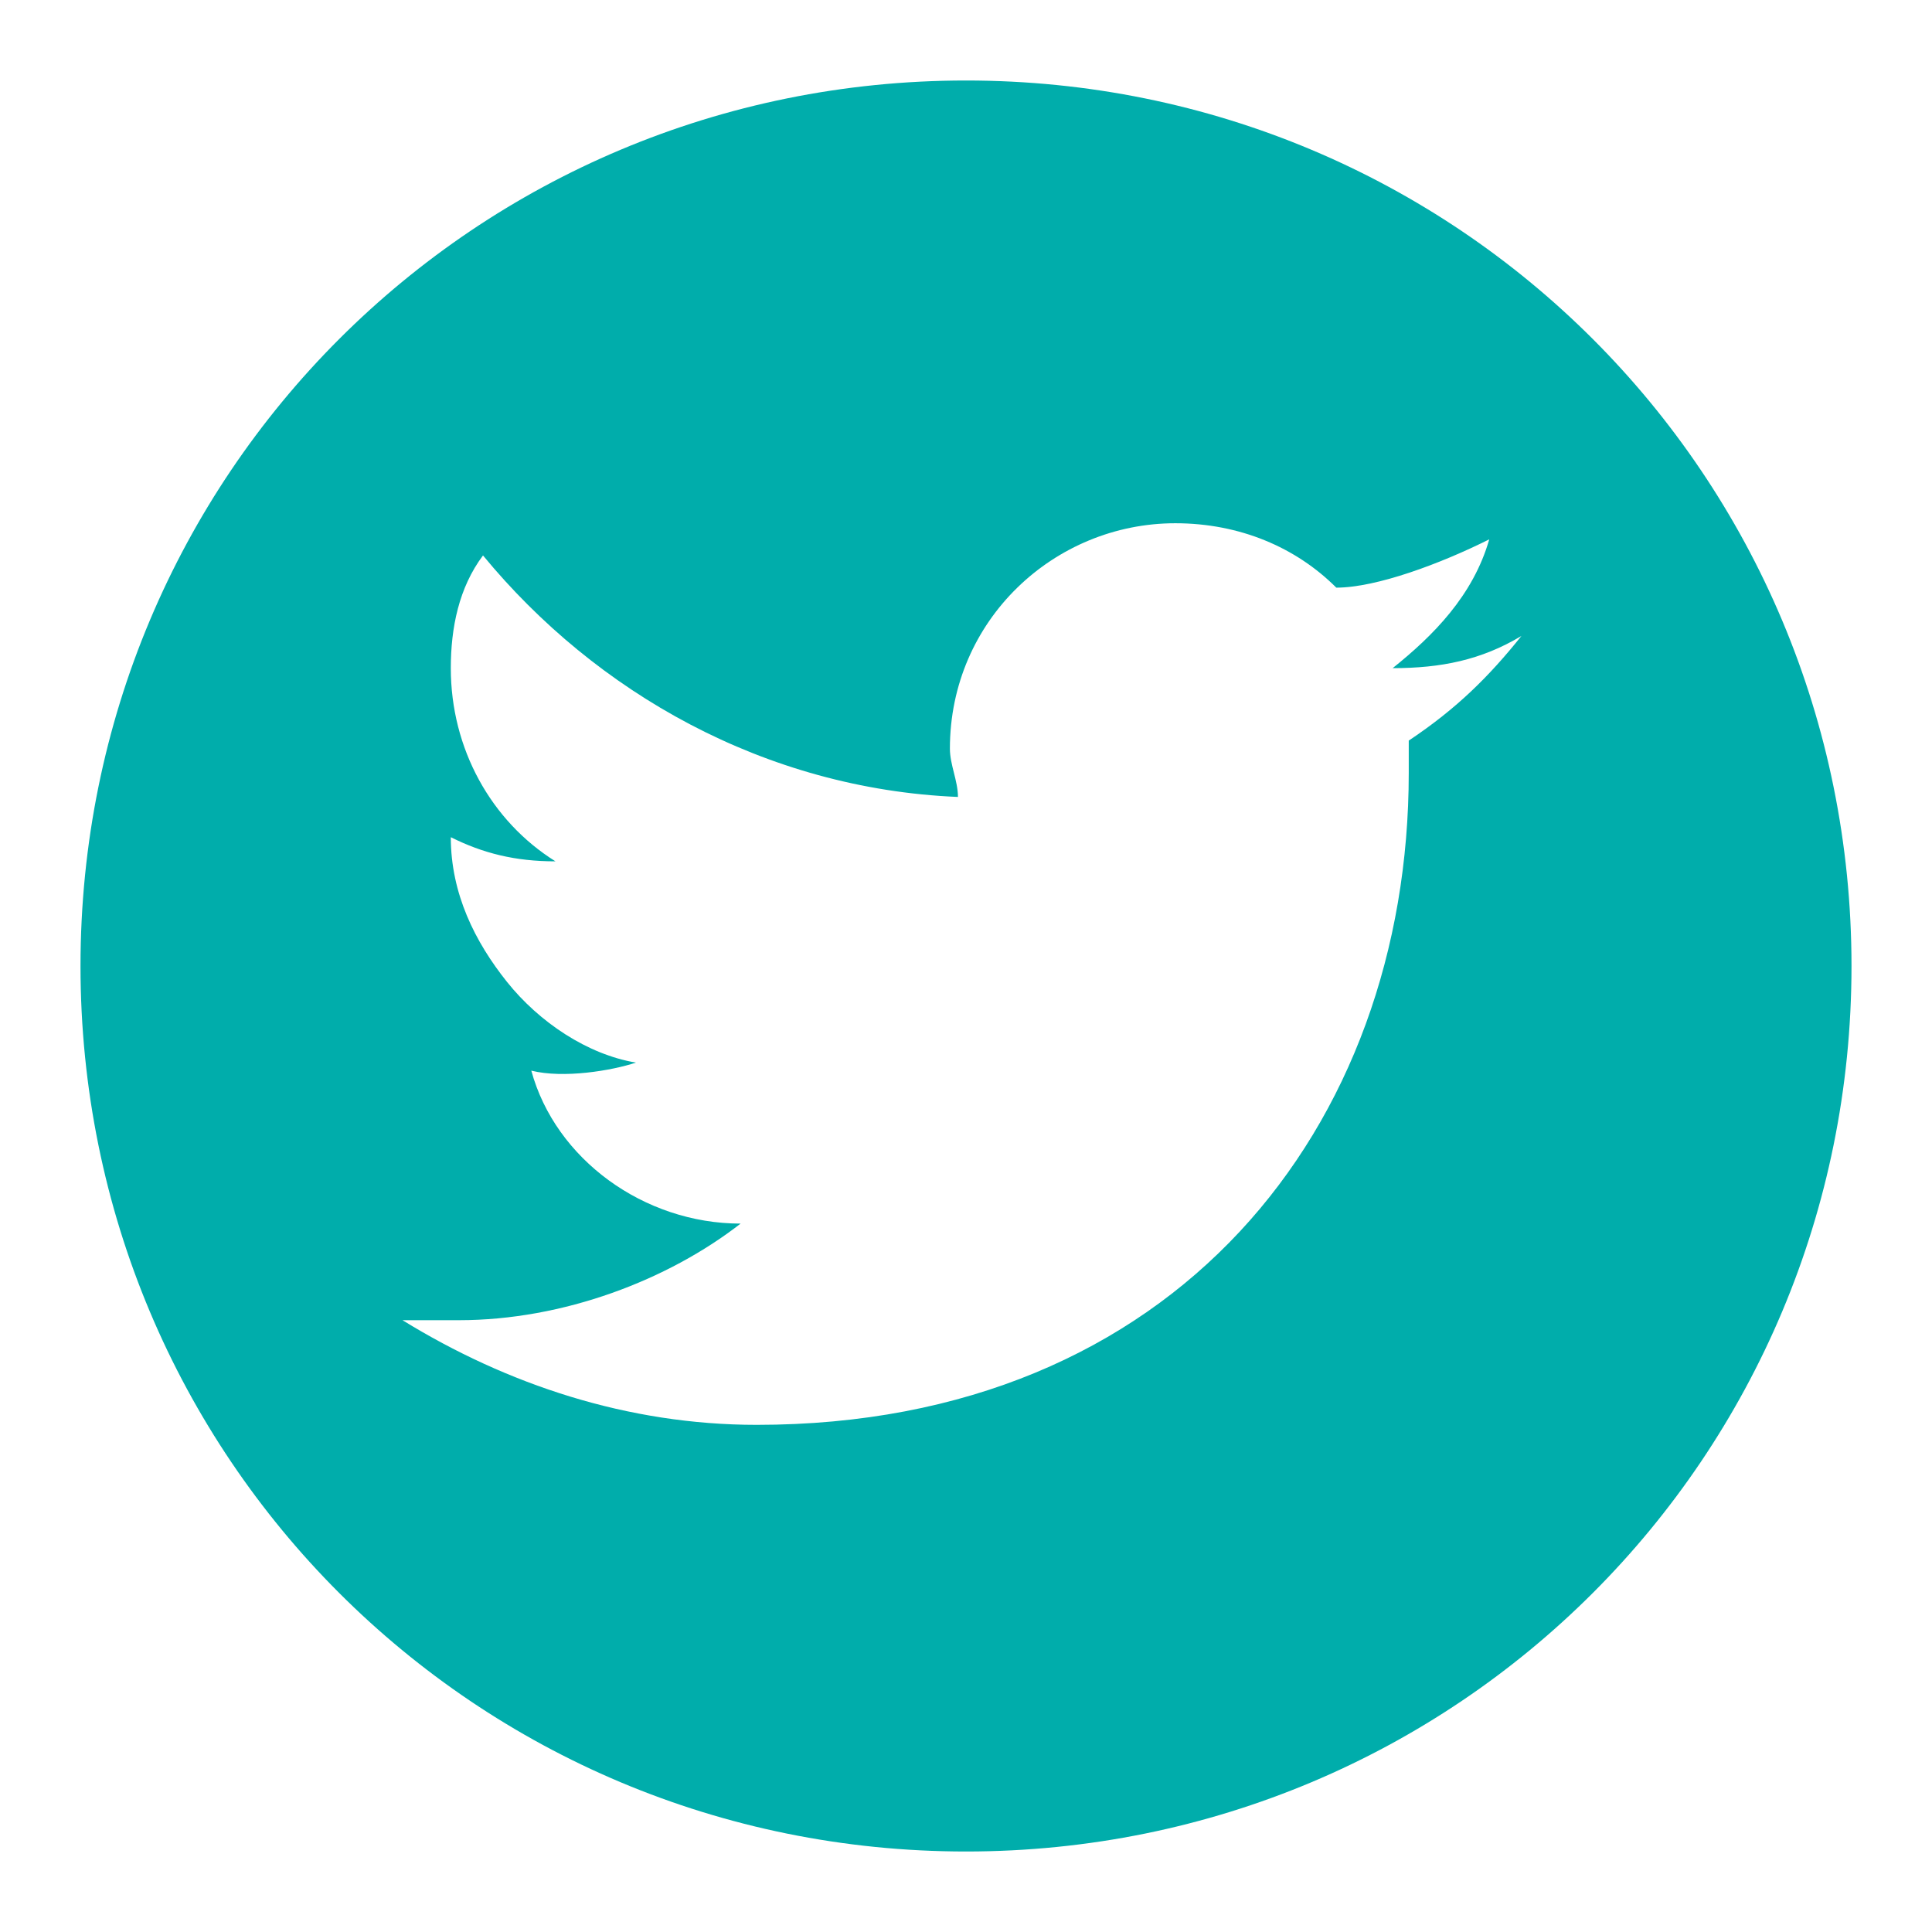<?xml version="1.0" encoding="utf-8"?>
<!-- Generator: Adobe Illustrator 25.2.0, SVG Export Plug-In . SVG Version: 6.00 Build 0)  -->
<svg version="1.1" id="Layer_1" xmlns="http://www.w3.org/2000/svg" xmlns:xlink="http://www.w3.org/1999/xlink" x="0px" y="0px"
	 viewBox="0 0 24 24" style="enable-background:new 0 0 24 24;" xml:space="preserve">
<style type="text/css">
	.st0{fill:#00ADAB;}
</style>
<path class="st0" d="M12,1C5.9,1,1,5.9,1,12s4.9,11,11,11s11-4.9,11-11S18.1,1,12,1z M17.5,9.2l0,0.4c0,4.4-2.9,8.1-8.1,8.1
	c-1.6,0-3.1-0.5-4.4-1.3c0.2,0,0.4,0,0.7,0c1.3,0,2.6-0.5,3.5-1.2c-1.2,0-2.3-0.8-2.6-1.9c0.4,0.1,1,0,1.3-0.1
	c-0.6-0.1-1.2-0.5-1.6-1c-0.4-0.5-0.7-1.1-0.7-1.8c0.4,0.2,0.8,0.3,1.3,0.3c-0.8-0.5-1.3-1.4-1.3-2.4c0-0.5,0.1-1,0.4-1.4
	c1.4,1.7,3.5,2.9,5.9,3c0-0.2-0.1-0.4-0.1-0.6c0-1.6,1.3-2.8,2.8-2.8c0.8,0,1.5,0.3,2,0.8c0.5,0,1.3-0.3,1.9-0.6
	c-0.2,0.7-0.7,1.2-1.2,1.6c0.6,0,1.1-0.1,1.6-0.4C18.5,8.4,18.1,8.8,17.5,9.2z"/>
</svg>
